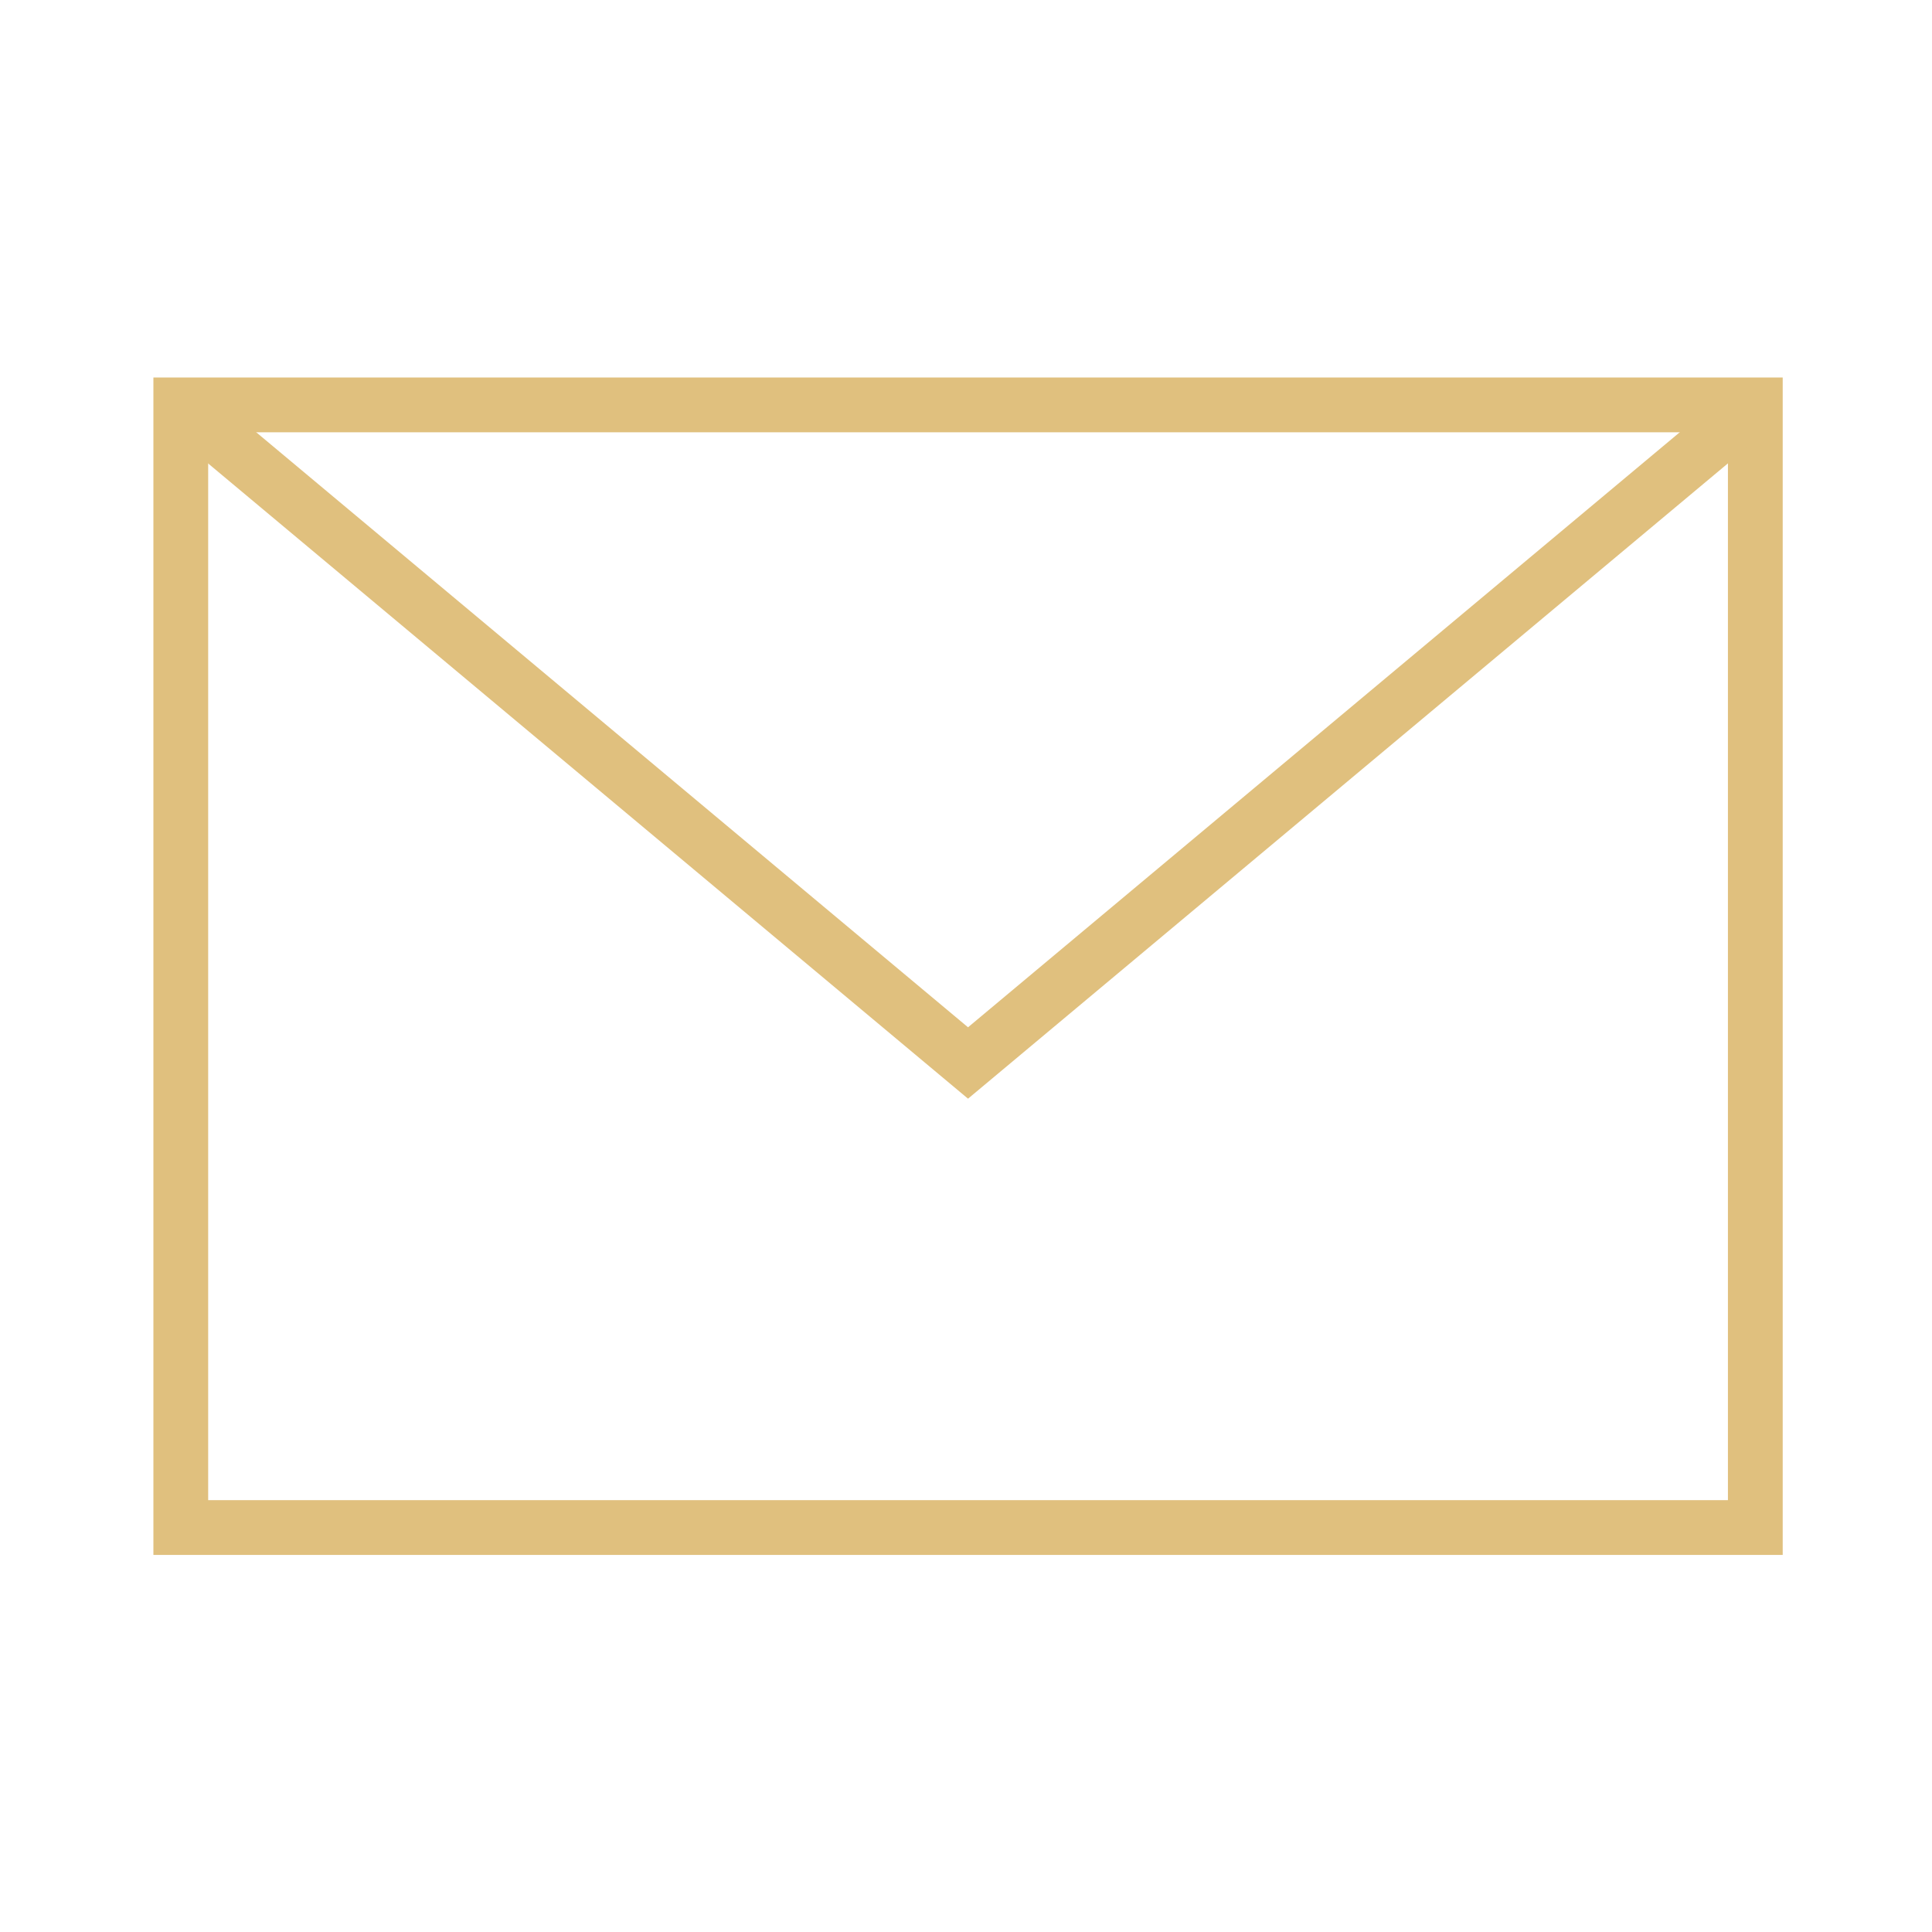 <?xml version="1.0" encoding="UTF-8"?> <!-- Generator: Adobe Illustrator 16.0.0, SVG Export Plug-In . SVG Version: 6.00 Build 0) --> <svg xmlns="http://www.w3.org/2000/svg" xmlns:xlink="http://www.w3.org/1999/xlink" id="Layer_1" x="0px" y="0px" width="40px" height="40px" viewBox="0 0 40 40" xml:space="preserve"> <g> <rect x="3.743" y="8.383" fill="none" stroke="#E0C07E" stroke-width="1.134" stroke-miterlimit="10" width="32.599" height="23.243"></rect> <polyline fill="none" stroke="#E0C07E" stroke-width="1.134" stroke-miterlimit="10" points="3.743,8.383 20.042,22.008 36.339,8.383 "></polyline> </g> </svg> 